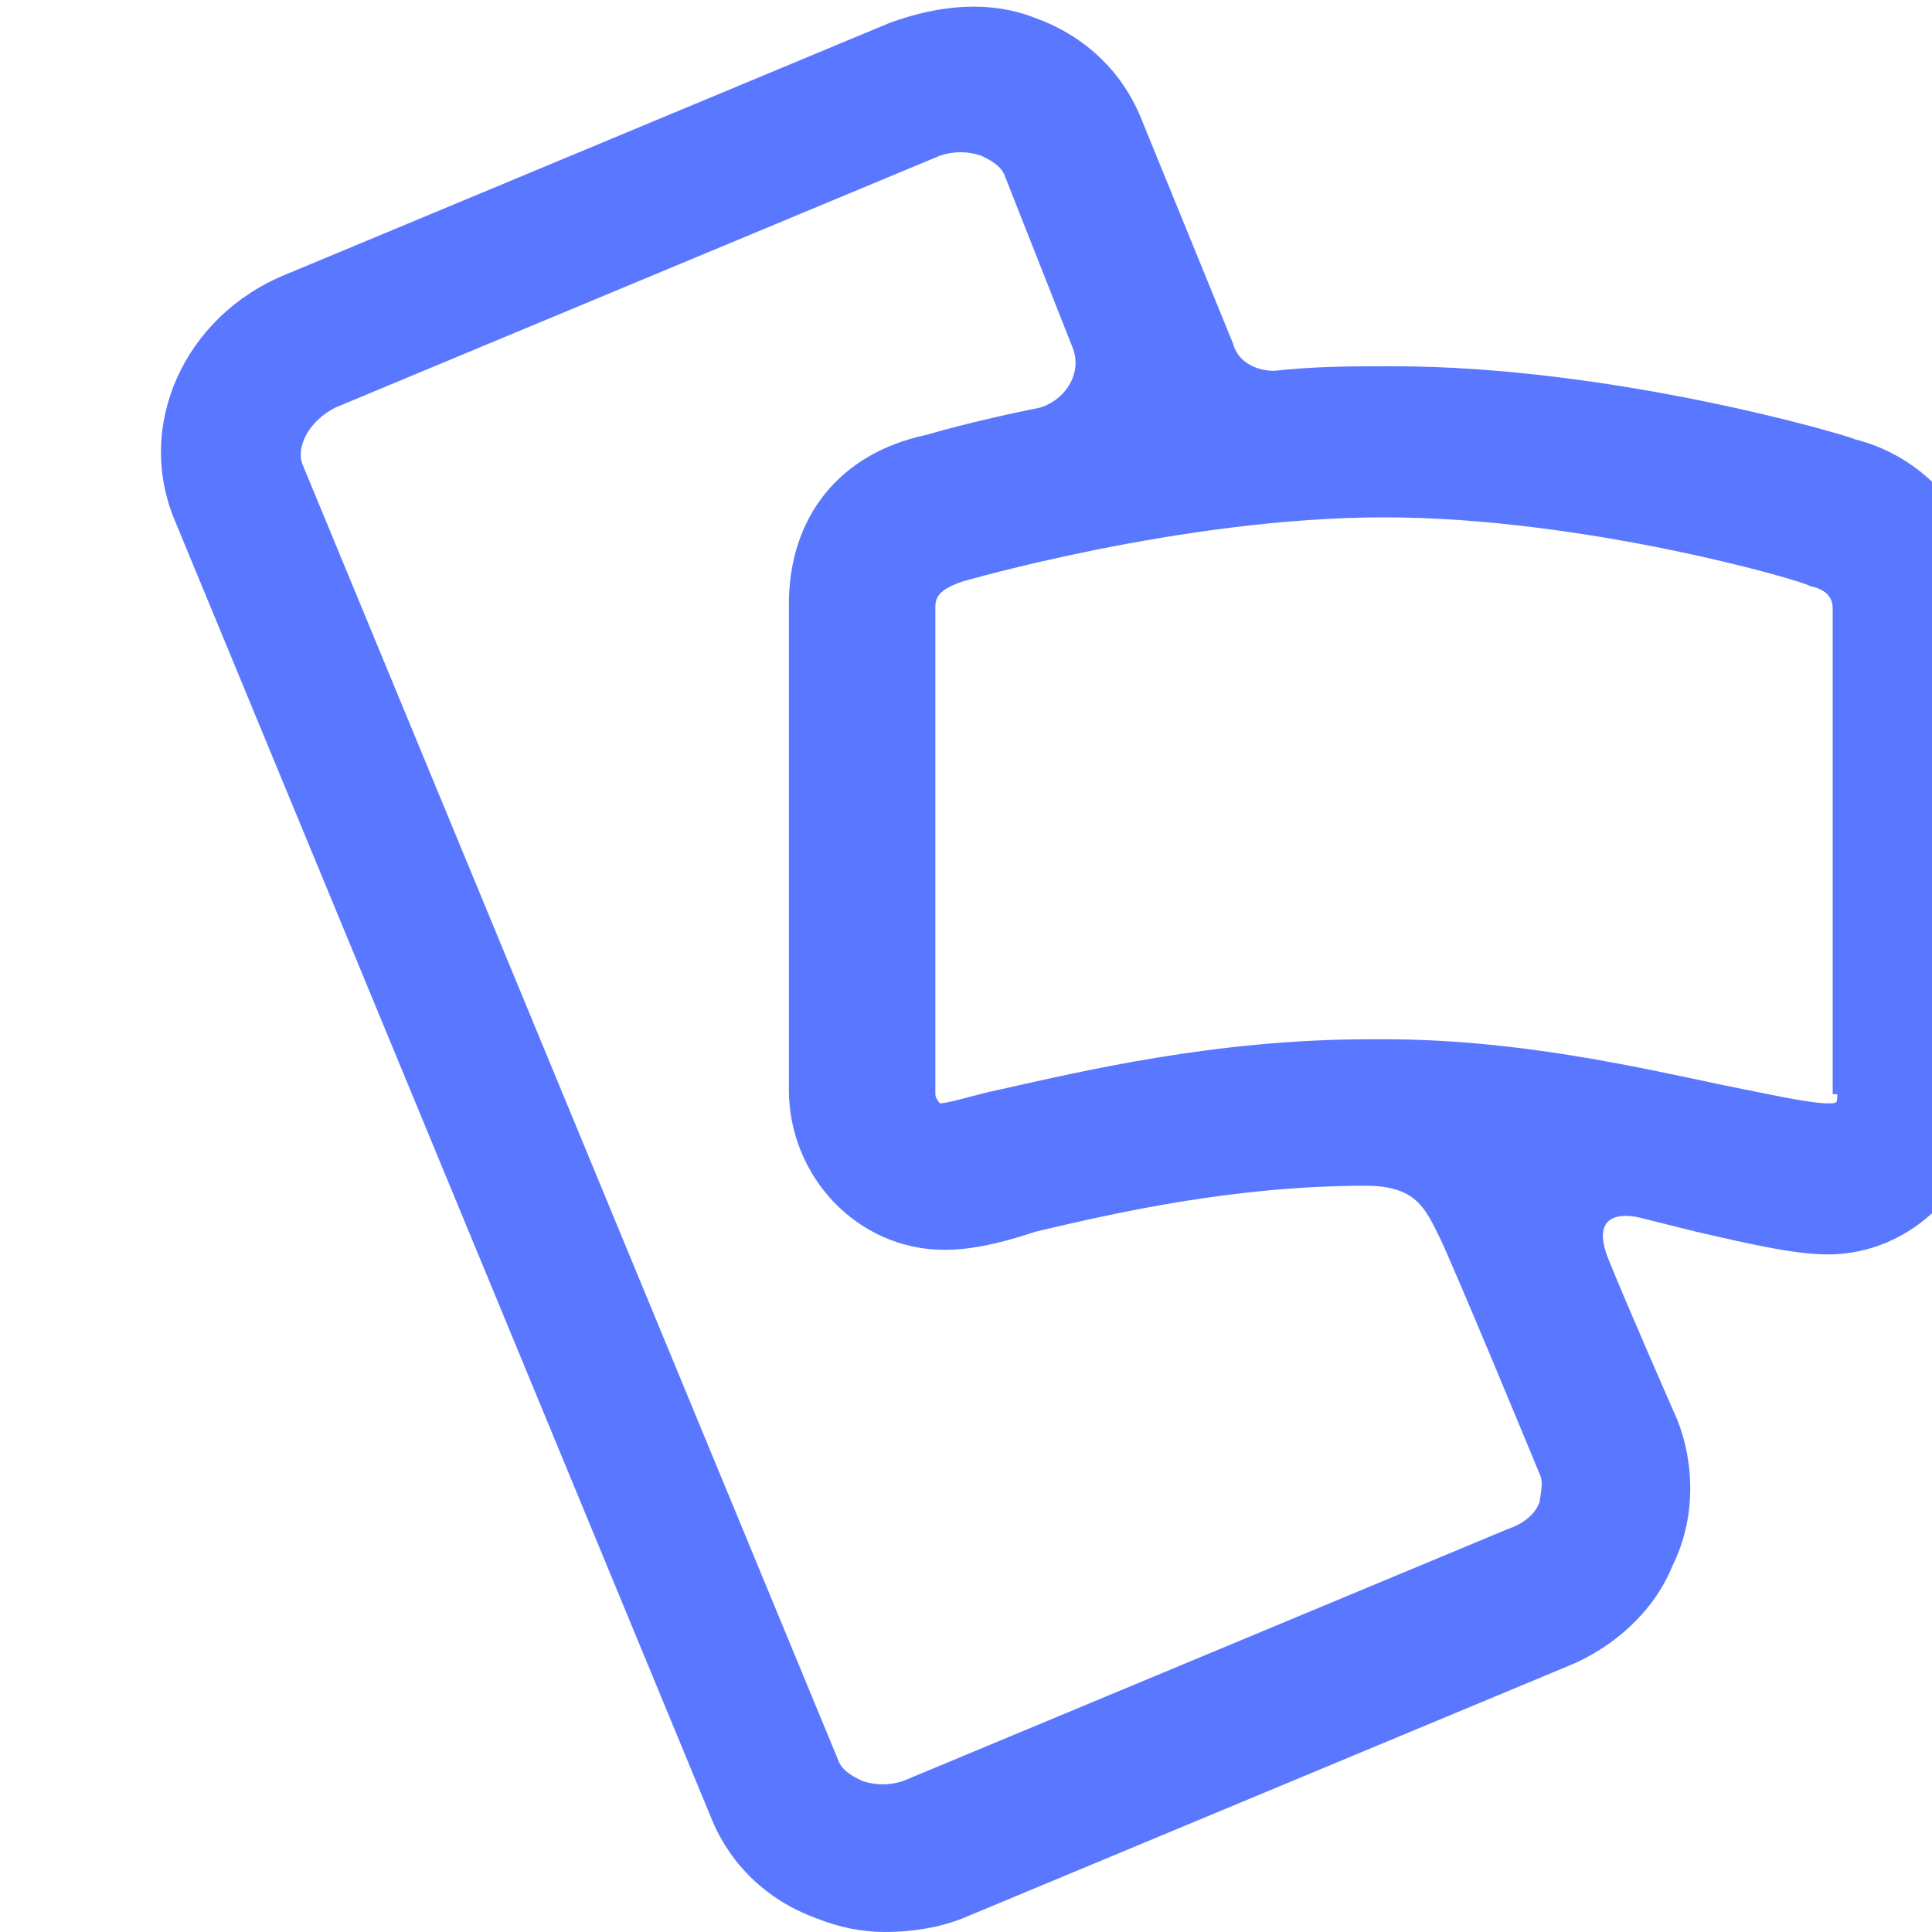 <?xml version="1.0" encoding="UTF-8"?>
<svg xmlns:svg="http://www.w3.org/2000/svg" xmlns="http://www.w3.org/2000/svg" viewBox="0 0 1024 1024">
  <path fill="#5A78FF" d="M973.797 579.944c0 4.854 0 4.854-4.854 4.854-9.706 0-31.546-4.854-55.811-9.706-46.104-9.706-109.194-24.265-179.564-24.265-2.427 0-4.854 0-7.279 0-82.503 0-152.872 16.986-196.55 26.692-12.133 2.427-26.692 7.279-31.546 7.279 0 0-2.427-2.427-2.427-4.854v-257.213c0-4.854 0-9.706 14.559-14.559 0 0 116.474-33.971 223.241-33.971s223.241 33.971 225.668 36.398c12.133 2.427 12.133 9.706 12.133 12.133v257.213zM816.073 781.346c2.427 4.854 0 12.133 0 14.559-2.427 7.279-9.706 12.133-16.986 14.559l-320.303 133.46c-7.279 2.427-14.559 2.427-21.838 0-4.854-2.427-9.706-4.854-12.133-9.706l-283.906-686.71c-4.854-9.706 2.427-24.265 16.986-31.546l320.303-133.46c7.279-2.427 14.559-2.427 21.838 0 4.854 2.427 9.706 4.854 12.133 9.706l36.398 92.209c4.854 12.133-2.427 26.692-16.986 31.546-36.398 7.279-60.663 14.559-60.663 14.559-46.104 9.706-72.796 43.678-72.796 89.782v257.213c0 46.104 36.398 84.928 82.503 84.928 12.133 0 26.692-2.427 48.53-9.706 41.252-9.706 104.341-24.265 174.71-24.265 26.692 0 31.546 12.133 38.825 26.692s53.384 126.18 53.384 126.18zM983.503 232.948c-4.854-2.427-128.607-38.825-245.081-38.825-21.838 0-41.252 0-63.090 2.427-9.706 0-19.412-4.854-21.838-14.559l-48.53-118.901c-9.706-24.265-29.119-43.678-55.811-53.384-24.265-9.706-50.957-7.279-77.649 2.427l-320.303 133.46c-53.384 21.838-80.076 80.076-58.236 131.034l283.906 686.71c9.706 24.265 29.119 43.678 55.811 53.384 12.133 4.854 24.265 7.279 36.398 7.279 14.559 0 29.119-2.427 41.252-7.279l320.303-133.46c24.265-9.706 46.104-29.119 55.811-53.384 12.133-24.265 12.133-53.384 2.427-77.649 0 0-26.692-60.663-36.398-84.928s7.279-24.265 16.986-21.838c9.706 2.427 19.412 4.854 29.119 7.279 31.546 7.279 53.384 12.133 70.369 12.133 43.678 0 82.503-36.398 82.503-84.928v-257.213c2.427-43.678-29.119-80.076-67.944-89.782z"></path>
</svg>
